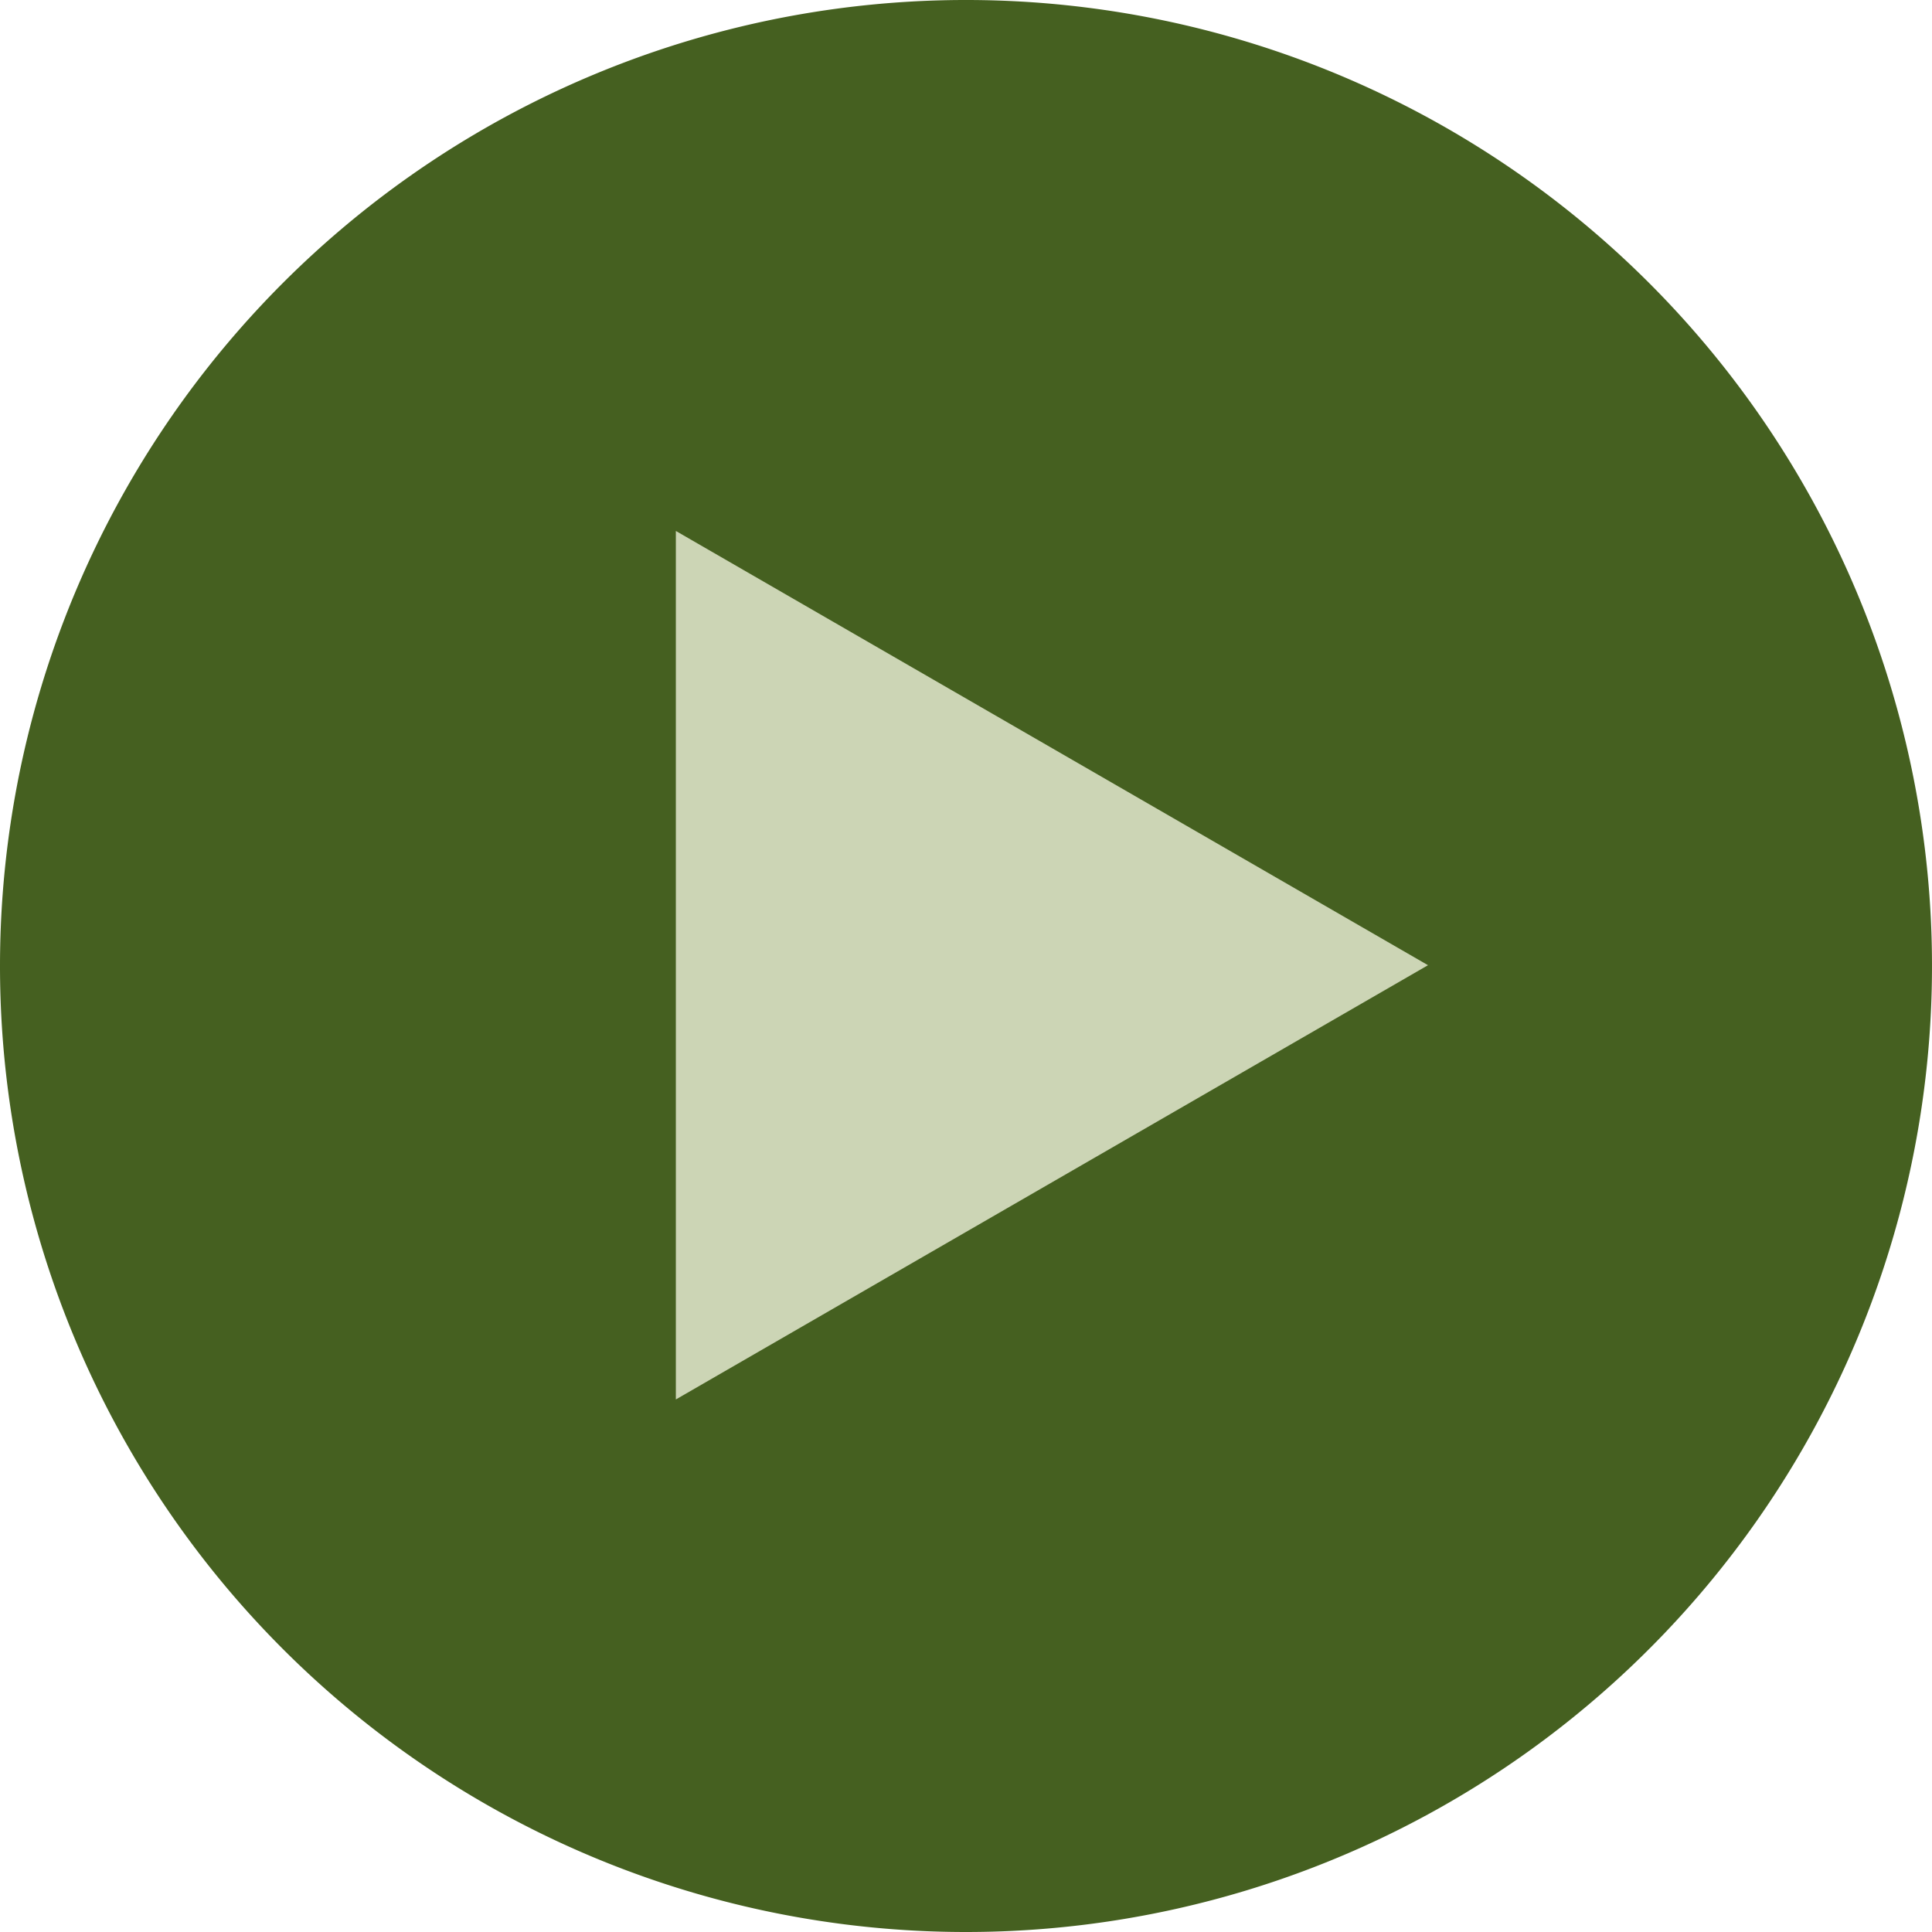 <svg xmlns="http://www.w3.org/2000/svg" xmlns:xlink="http://www.w3.org/1999/xlink" width="78" height="78" viewBox="0 0 78 78">
  <defs>
    <clipPath id="clip-path">
      <rect id="Rectangle_22" data-name="Rectangle 22" width="78" height="78" fill="none"/>
    </clipPath>
  </defs>
  <g id="Group_22" data-name="Group 22" transform="translate(78 78) rotate(180)">
    <g id="Group_21" data-name="Group 21" clip-path="url(#clip-path)">
      <path id="Path_40" data-name="Path 40" d="M78,39A39,39,0,1,1,39,0,39,39,0,0,1,78,39" fill="#456020"/>
      <path id="Path_41" data-name="Path 41" d="M184.068,212.021l30.366,17.532V194.489Z" transform="translate(-163.72 -172.989)" fill="#ccd5b5"/>
    </g>
  </g>
</svg>
